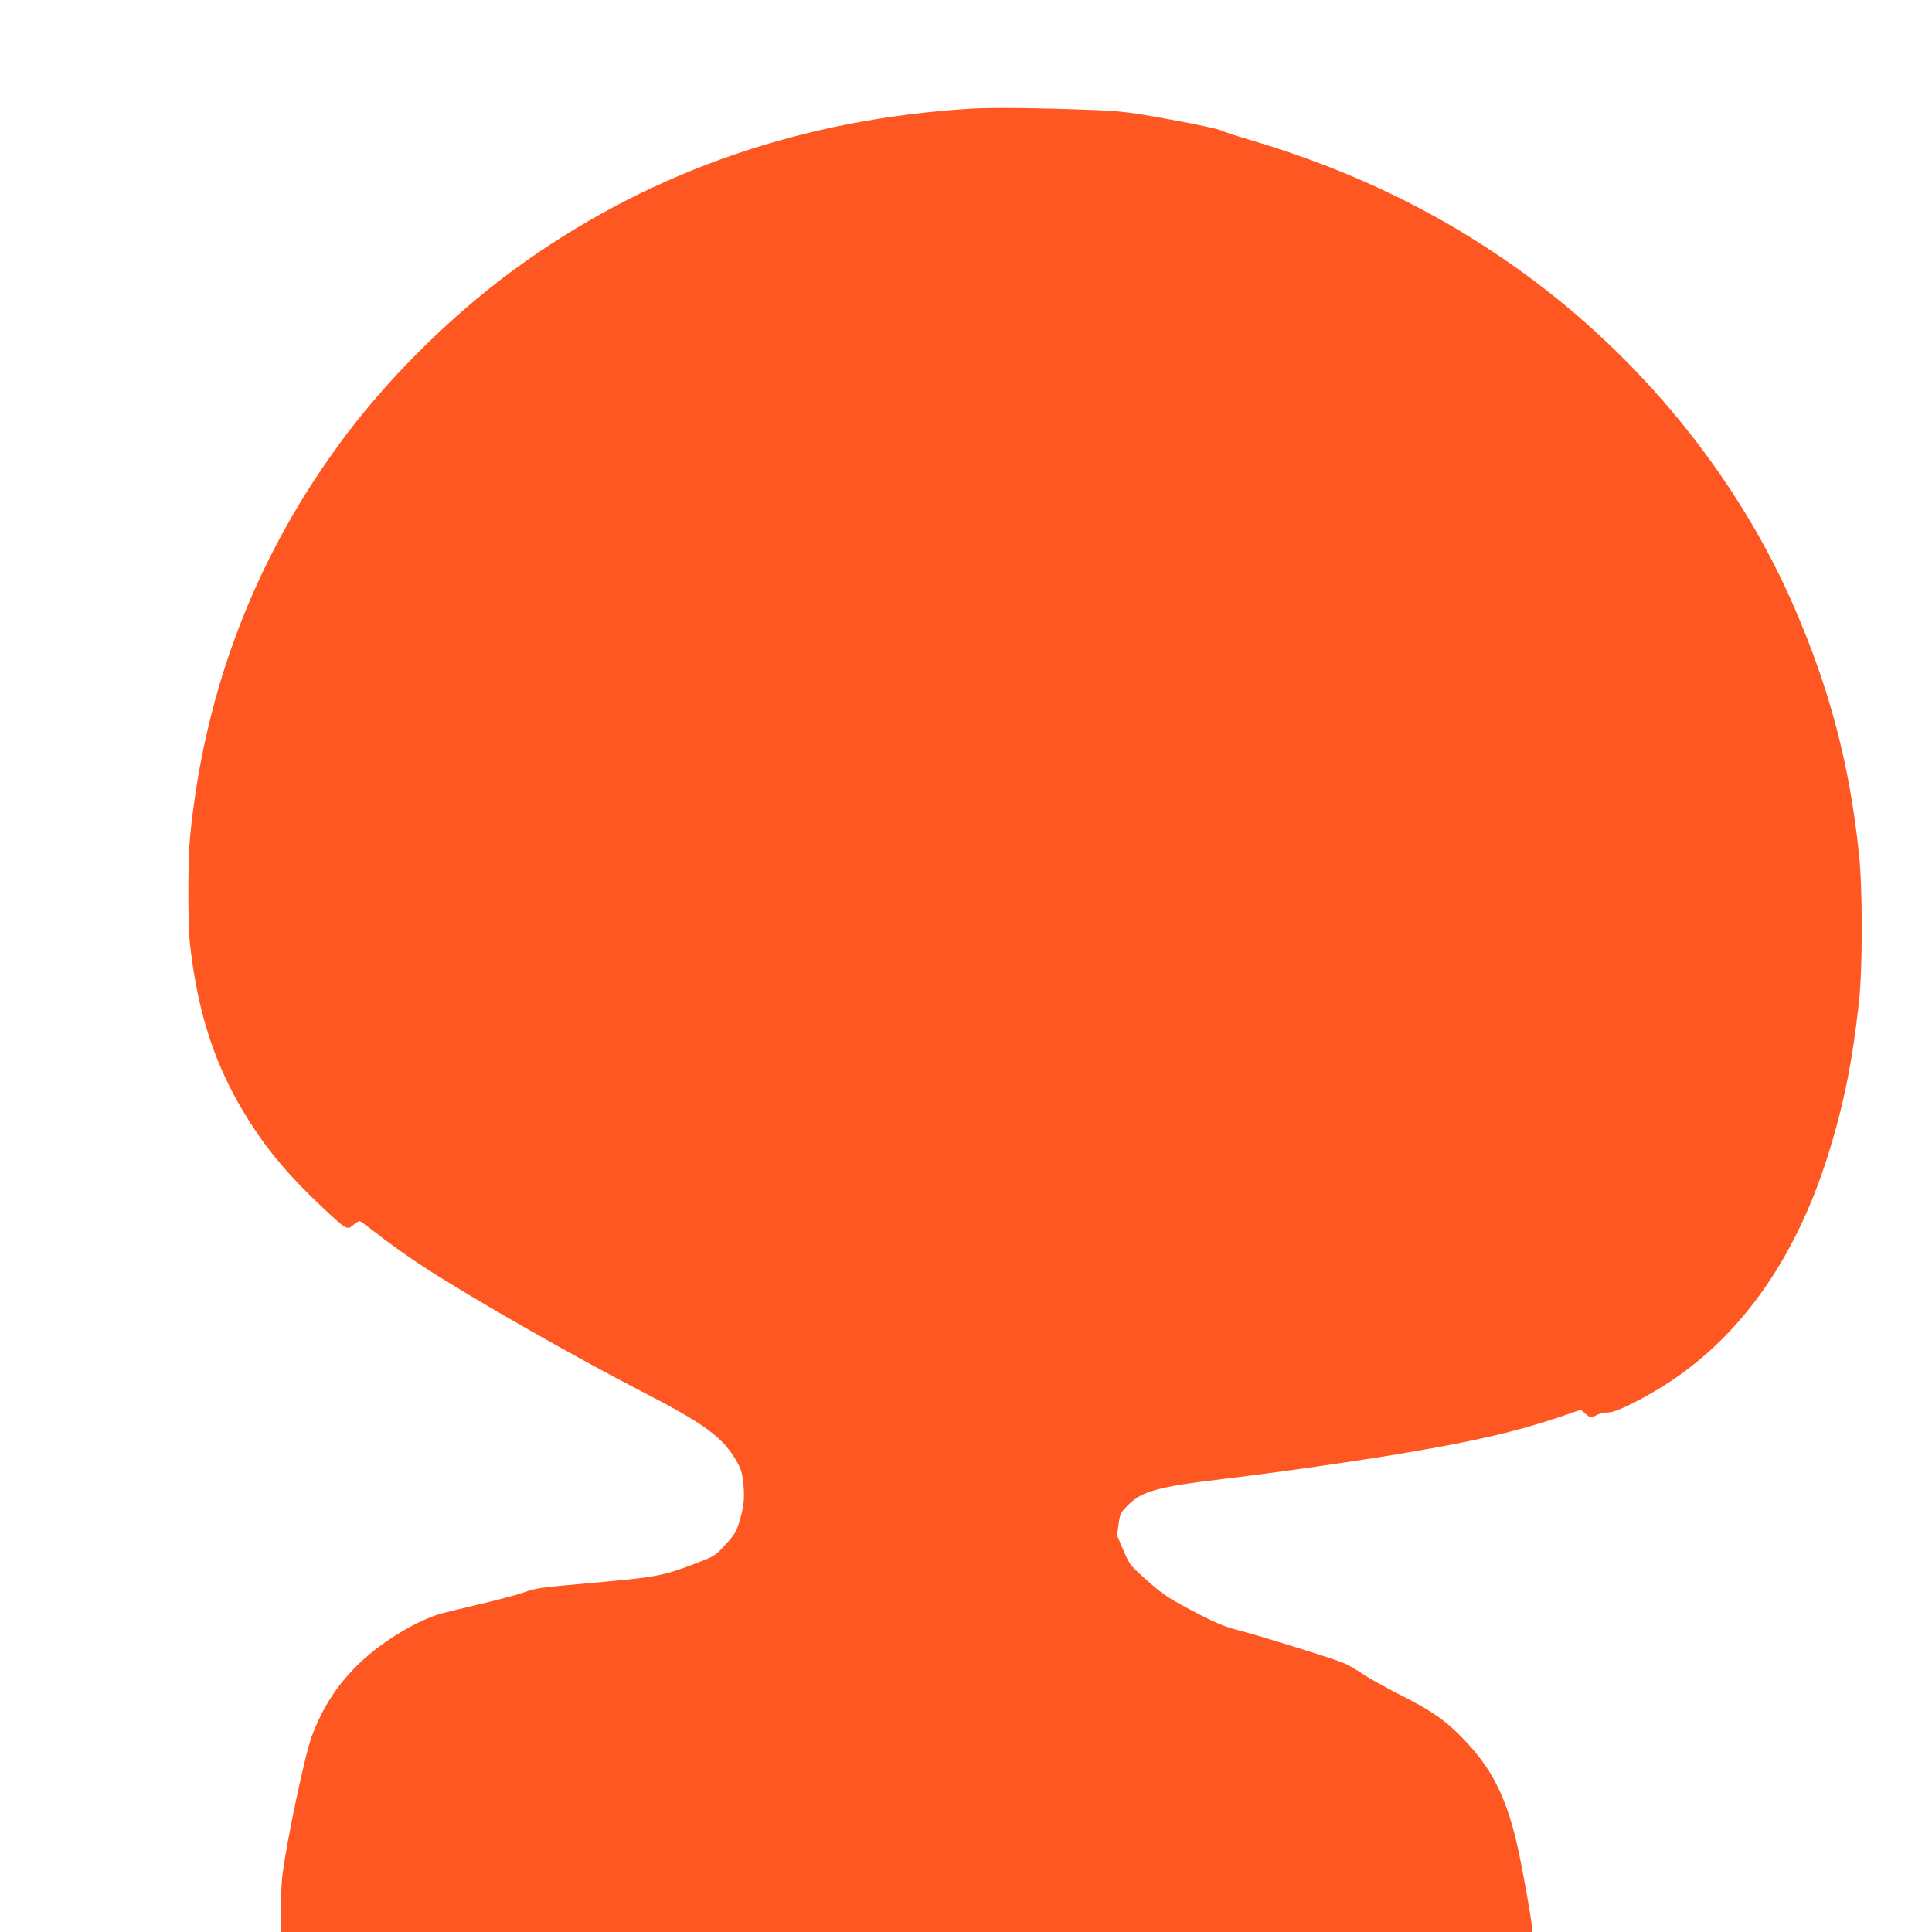 <?xml version="1.0" standalone="no"?>
<!DOCTYPE svg PUBLIC "-//W3C//DTD SVG 20010904//EN"
 "http://www.w3.org/TR/2001/REC-SVG-20010904/DTD/svg10.dtd">
<svg version="1.0" xmlns="http://www.w3.org/2000/svg"
 width="1280pt" height="1280pt" viewBox="0 0 1280 1280"
 preserveAspectRatio="xMidYMid meet">
<g transform="translate(0,1280) scale(0.1,-0.1)"
fill="#ff5722" stroke="none">
<path d="M6430 12080 c-1101 -68 -2084 -404 -2942 -1007 -439 -308 -876 -731
-1198 -1158 -589 -784 -934 -1673 -1031 -2660 -15 -155 -15 -580 0 -715 54
-473 174 -828 400 -1180 125 -196 264 -358 470 -552 168 -158 170 -159 211
-124 17 14 36 26 41 26 6 0 40 -24 77 -53 105 -83 240 -180 353 -253 325 -211
997 -594 1439 -822 398 -205 524 -294 614 -436 39 -63 50 -89 57 -144 14 -109
10 -172 -16 -261 -28 -95 -32 -102 -112 -189 -57 -62 -60 -63 -218 -123 -193
-72 -236 -79 -686 -119 -305 -27 -344 -32 -415 -59 -44 -16 -180 -52 -304 -81
-124 -29 -245 -59 -270 -67 -172 -57 -397 -199 -539 -342 -134 -135 -225 -278
-295 -463 -47 -126 -173 -725 -196 -933 -5 -49 -10 -152 -10 -227 l0 -138
4145 0 4145 0 0 23 c0 47 -72 447 -105 582 -73 302 -165 481 -345 669 -120
126 -210 189 -421 296 -101 51 -212 113 -247 137 -35 25 -91 57 -125 73 -60
27 -557 182 -687 215 -107 27 -167 52 -339 143 -142 76 -179 100 -280 190
-115 102 -116 104 -158 201 l-42 98 10 74 c10 71 12 76 62 127 93 93 199 122
627 173 339 40 893 119 1215 174 466 79 733 141 1024 239 l134 46 29 -25 c35
-30 39 -30 81 -8 18 9 49 15 70 15 41 -2 173 59 327 151 522 312 905 837 1129
1547 104 330 163 621 207 1020 25 225 25 754 0 985 -62 590 -193 1088 -428
1630 -359 830 -967 1594 -1717 2159 -562 423 -1180 730 -1899 942 -86 25 -170
53 -187 62 -16 8 -165 40 -330 70 -268 49 -321 55 -500 63 -366 14 -678 18
-825 9z"/>
</g>
</svg>
